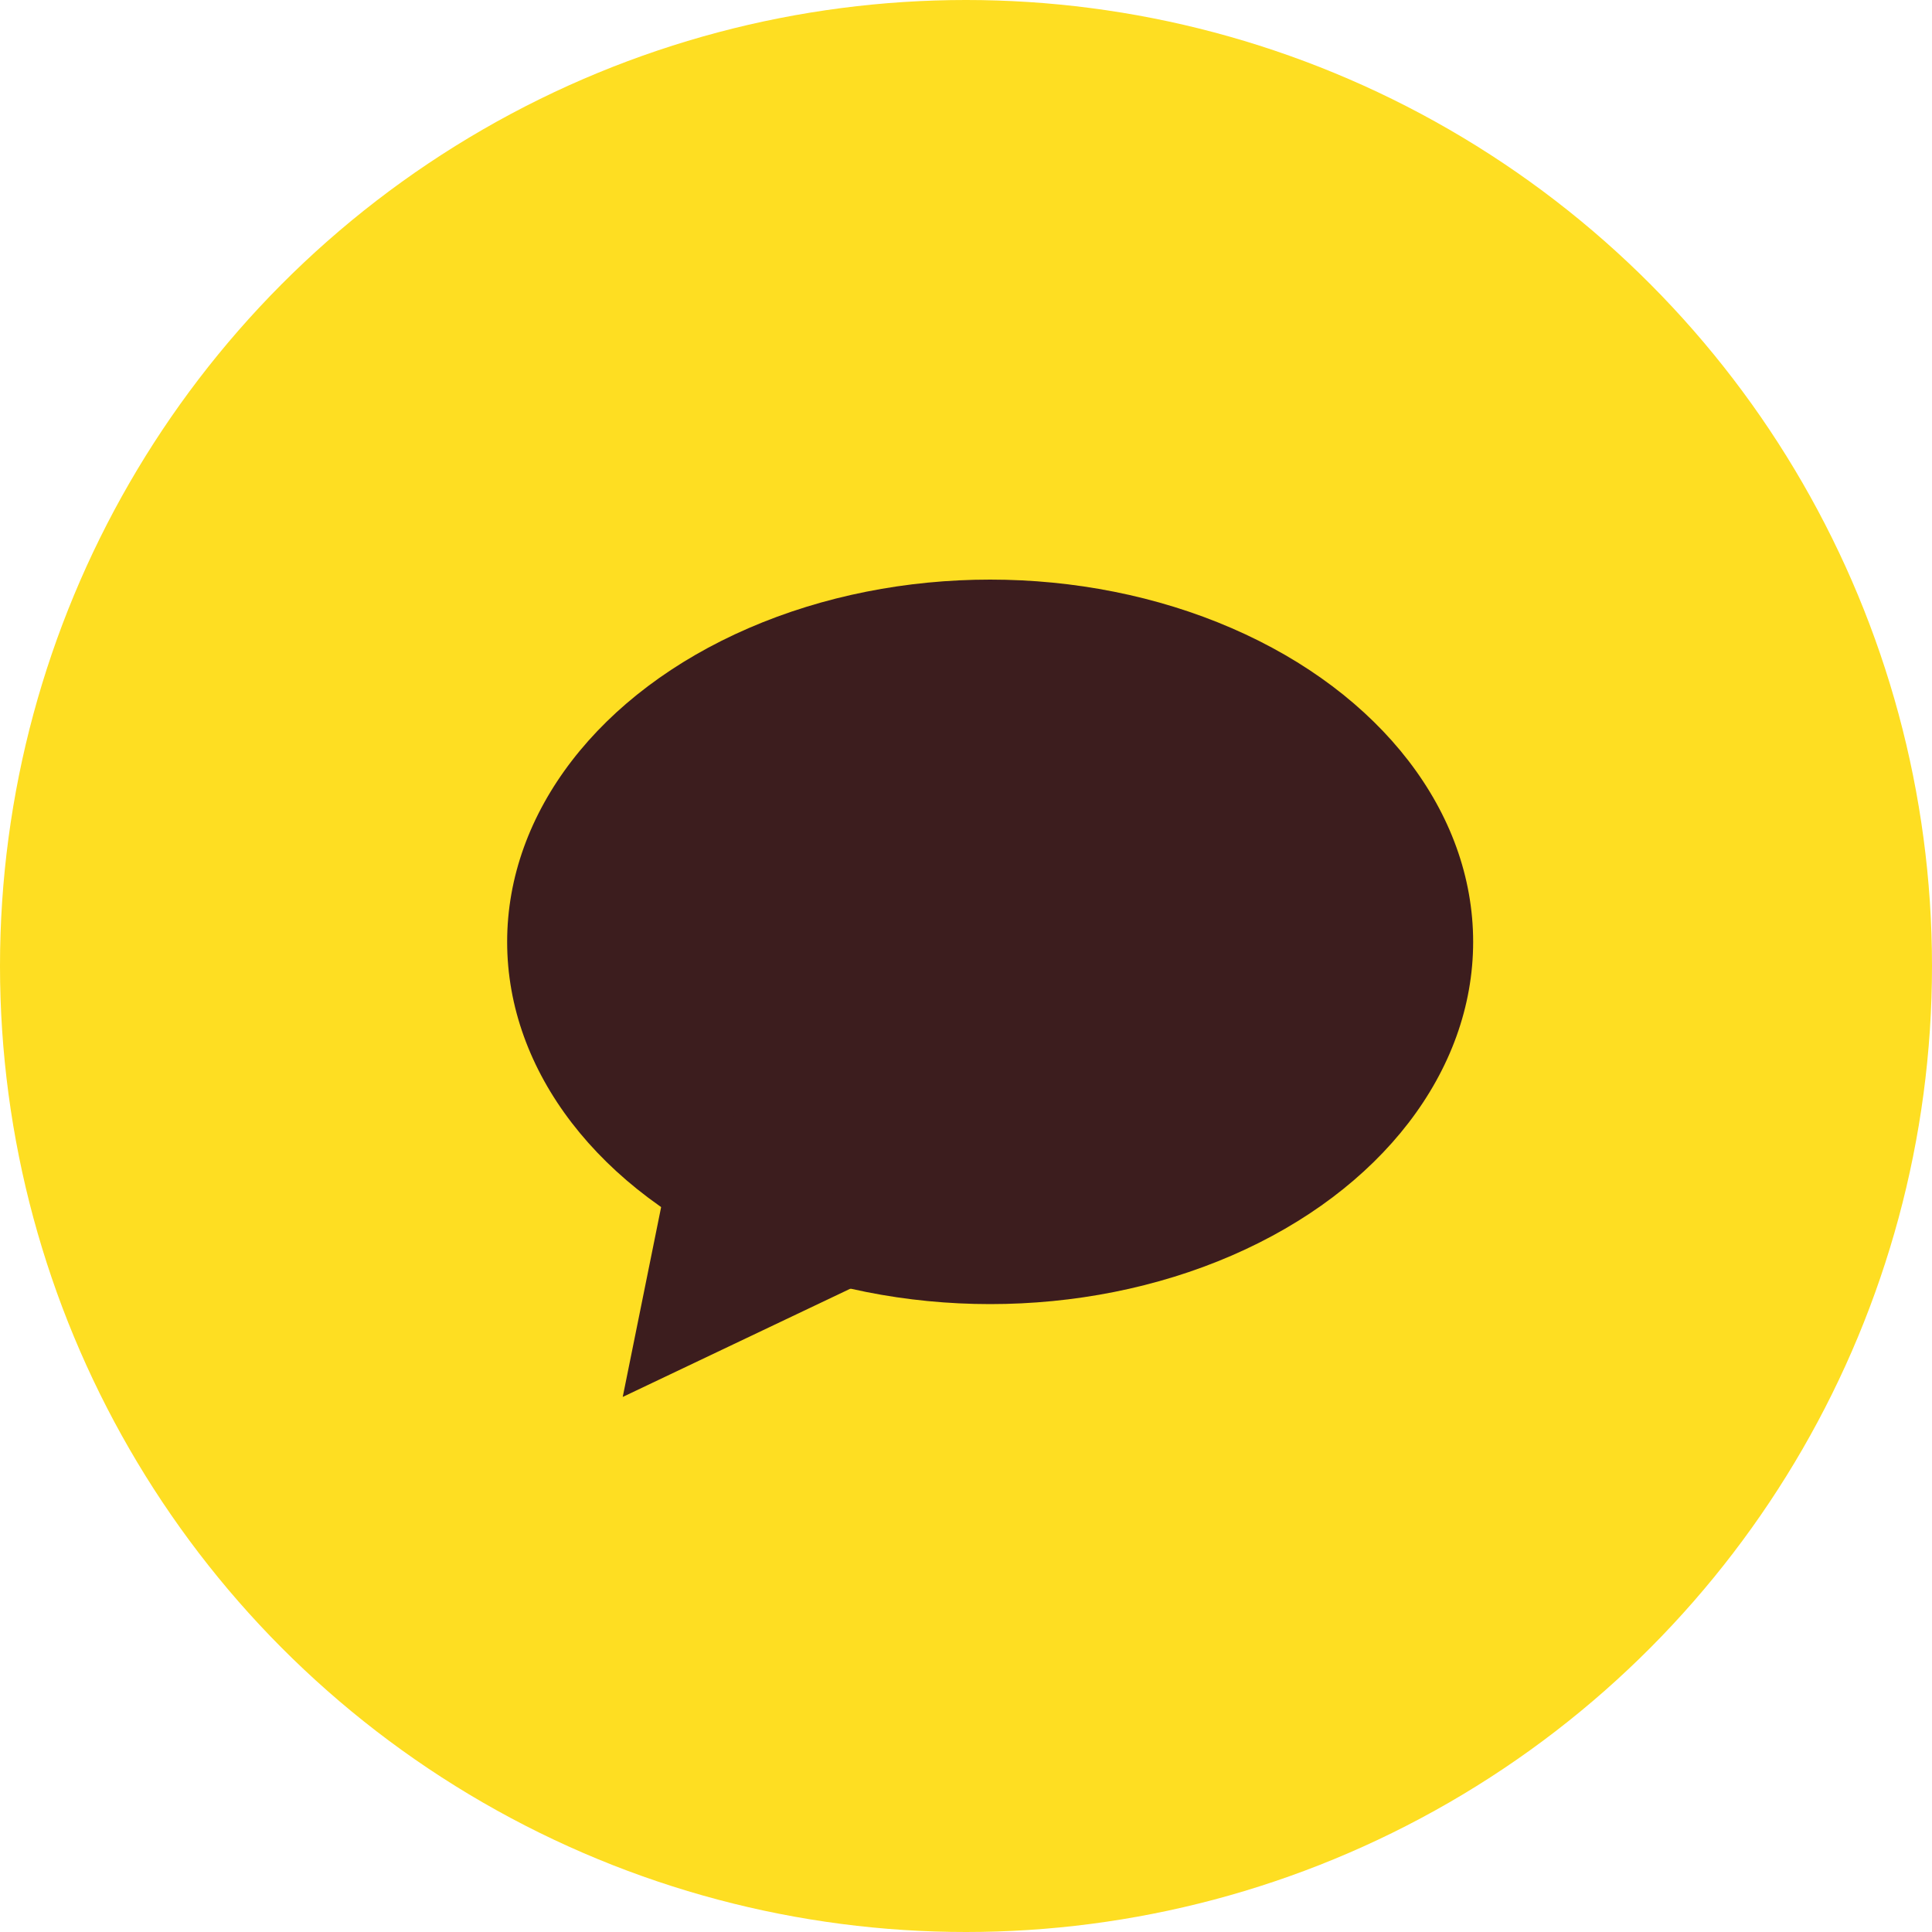 <svg xmlns="http://www.w3.org/2000/svg" width="40" height="40" viewBox="0 0 40 40">
    <g fill="none" fill-rule="evenodd">
        <circle cx="20" cy="20" r="20" fill="#FEDE22"/>
        <g fill="#3C1D1E" transform="translate(10 12)">
            <ellipse cx="10.5" cy="7.5" rx="10" ry="7.5"/>
            <path d="M4.74 11.558L7.74 17.558 1.74 17.558z" transform="rotate(-142 4.74 14.558)"/>
        </g>
    </g>
</svg>
